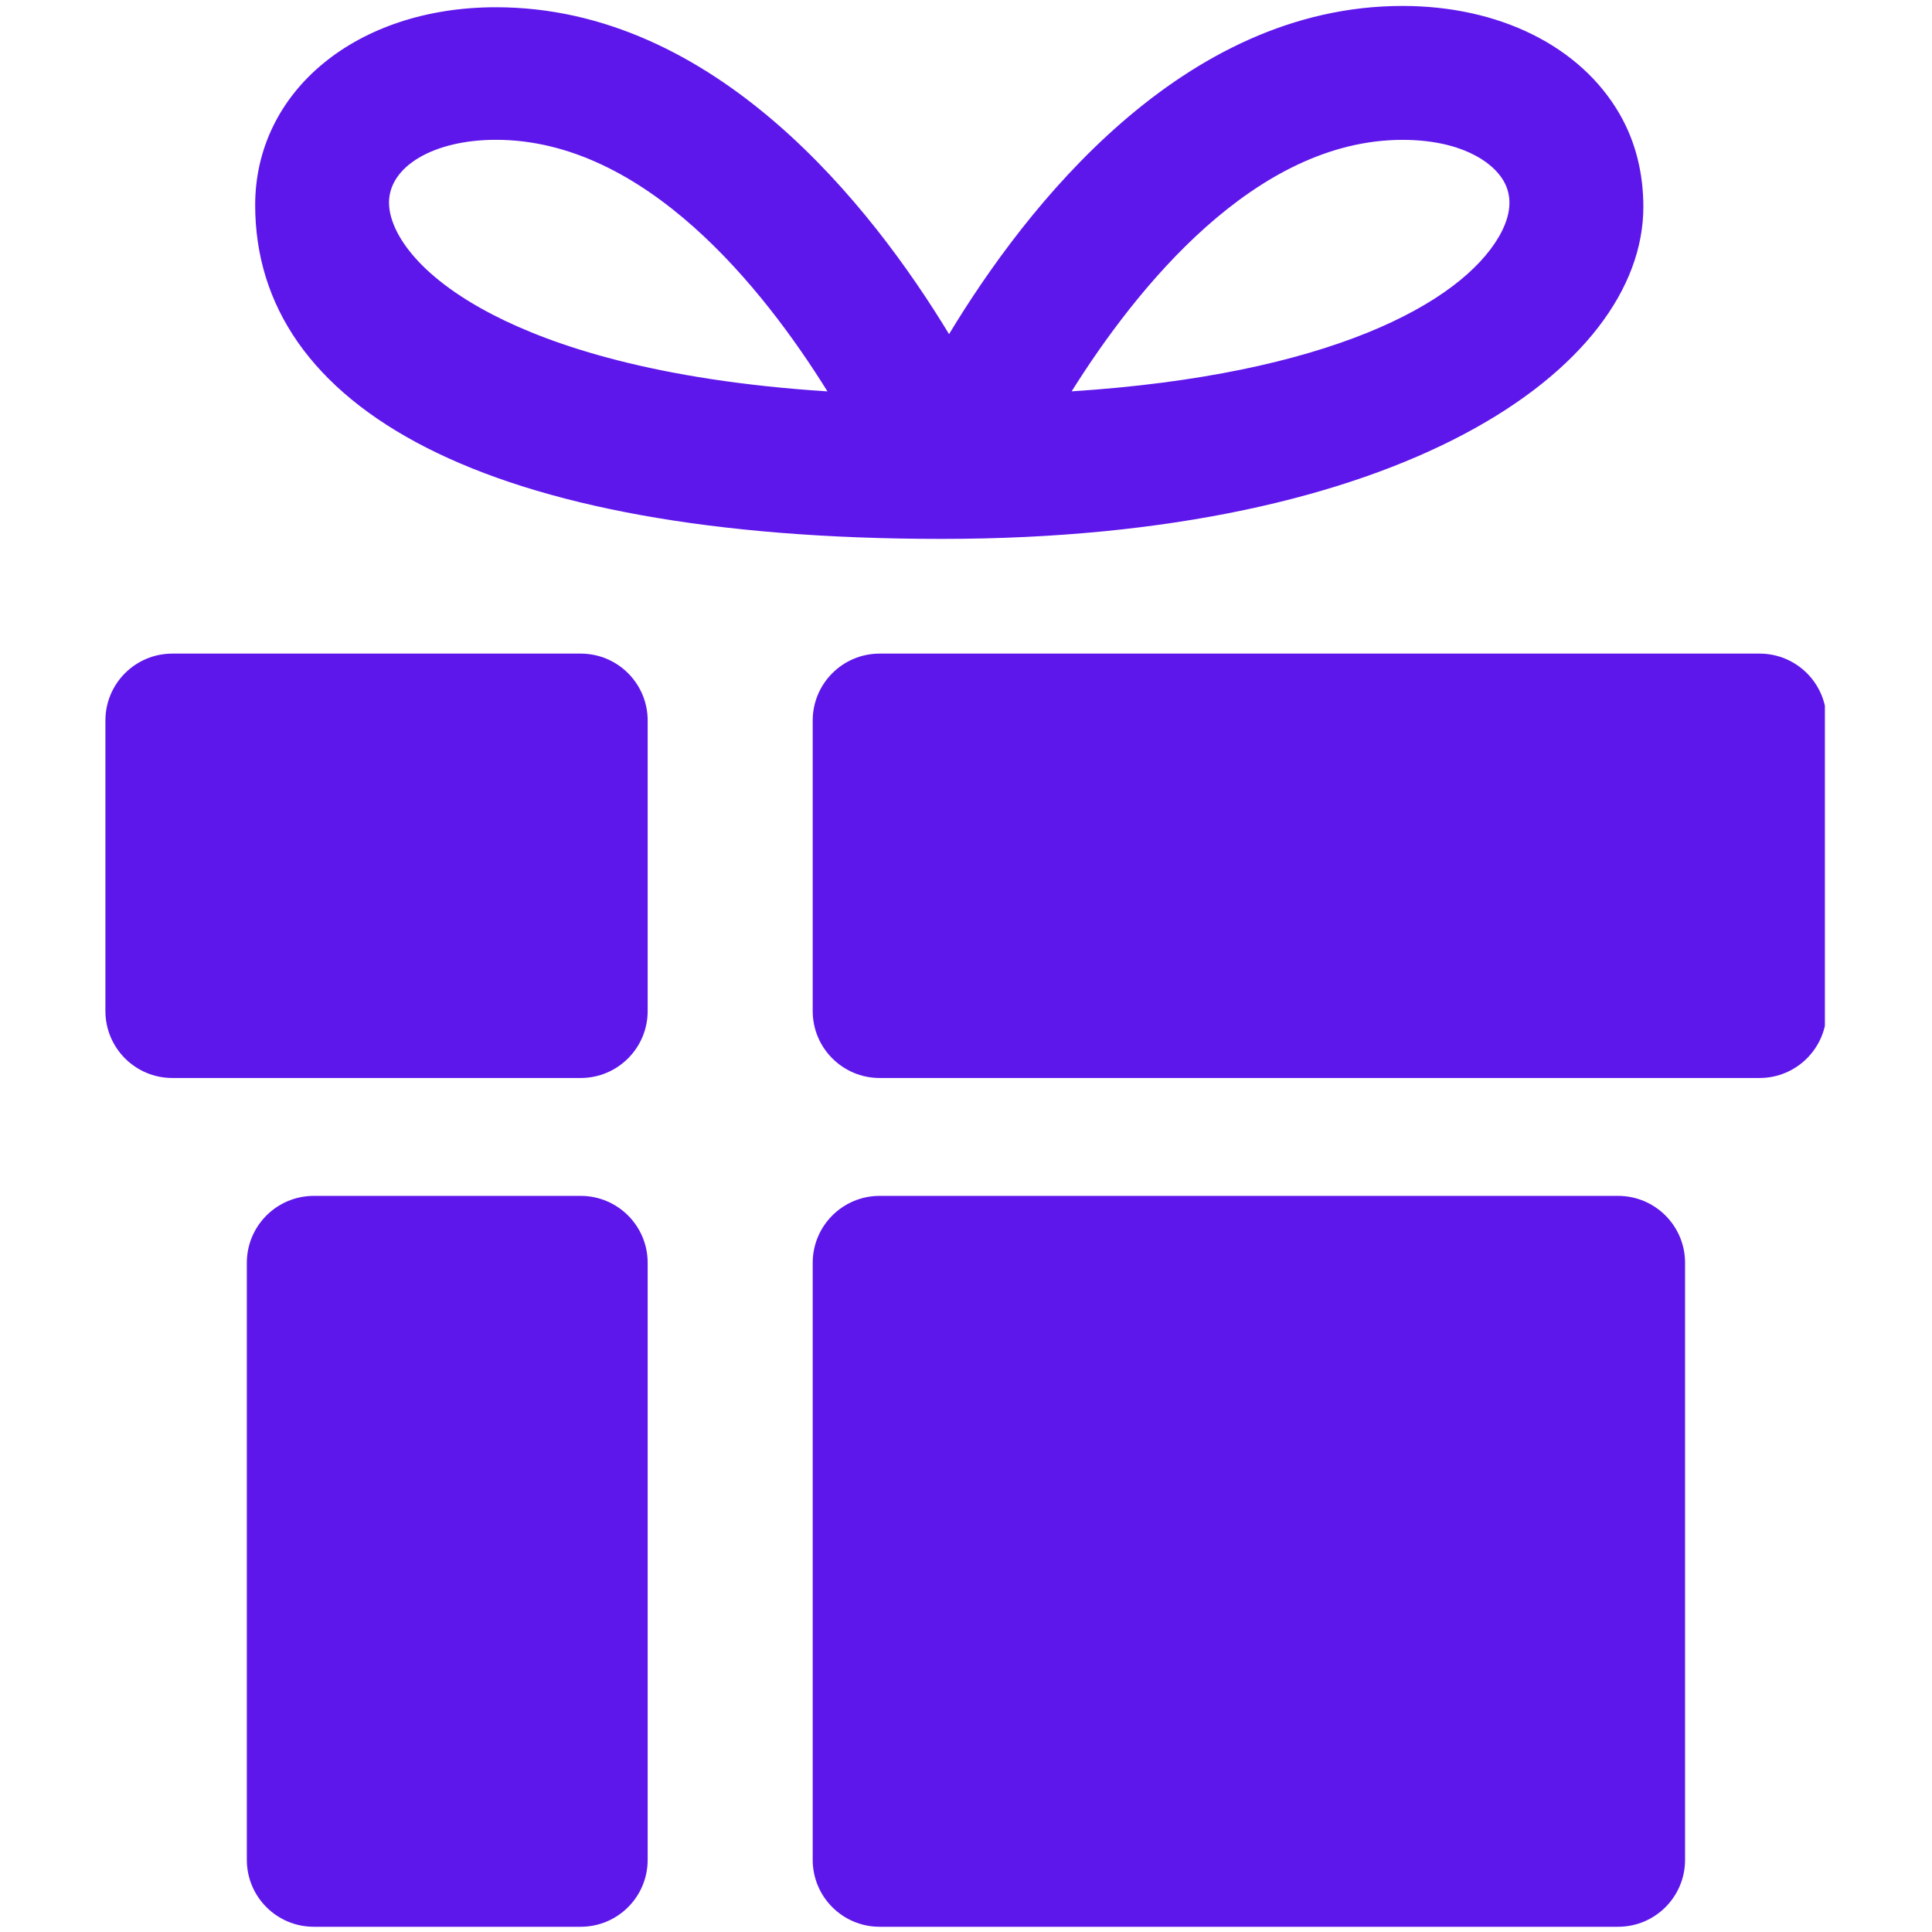 <svg xmlns="http://www.w3.org/2000/svg" xmlns:xlink="http://www.w3.org/1999/xlink" width="200" zoomAndPan="magnify" viewBox="0 0 150 150" height="200" preserveAspectRatio="xMidYMid meet" version="1.0"><defs><clipPath id="d625b1fa4f"><path d="M 63 50 L 141.684 50 L 141.684 84 L 63 84 Z M 63 50" clip-rule="nonzero"></path></clipPath><clipPath id="1e6c475d40"><path d="M 8.184 50 L 51 50 L 51 84 L 8.184 84 Z M 8.184 50" clip-rule="nonzero"></path></clipPath></defs><path fill="#5e17eb" d="M 130.828 98.043 C 130.828 95.176 128.5 92.848 125.629 92.848 L 68.293 92.848 C 65.426 92.848 63.098 95.176 63.098 98.043 L 63.098 144.398 C 63.098 147.27 65.426 149.594 68.293 149.594 L 125.629 149.594 C 128.5 149.594 130.828 147.27 130.828 144.398 Z M 130.828 98.043" fill-opacity="1" fill-rule="nonzero"></path><g clip-path="url(#d625b1fa4f)"><path fill="#5e17eb" d="M 141.812 55.941 C 141.812 53.07 139.484 50.746 136.613 50.746 L 68.293 50.746 C 65.426 50.746 63.098 53.07 63.098 55.941 L 63.098 78.5 C 63.098 81.367 65.426 83.695 68.293 83.695 L 136.613 83.695 C 139.484 83.695 141.812 81.367 141.812 78.5 Z M 141.812 55.941" fill-opacity="1" fill-rule="nonzero"></path></g><path fill="#5e17eb" d="M 50.285 144.398 C 50.285 147.27 47.957 149.594 45.086 149.594 L 24.363 149.594 C 21.492 149.594 19.164 147.27 19.164 144.398 L 19.164 98.043 C 19.164 95.176 21.492 92.848 24.363 92.848 L 45.086 92.848 C 47.957 92.848 50.285 95.176 50.285 98.043 Z M 50.285 144.398" fill-opacity="1" fill-rule="nonzero"></path><g clip-path="url(#1e6c475d40)"><path fill="#5e17eb" d="M 50.285 78.496 C 50.285 81.367 47.957 83.695 45.086 83.695 L 13.379 83.695 C 10.508 83.695 8.184 81.367 8.184 78.496 L 8.184 55.941 C 8.184 53.07 10.508 50.746 13.379 50.746 L 45.086 50.746 C 47.957 50.746 50.285 53.07 50.285 55.941 Z M 50.285 78.496" fill-opacity="1" fill-rule="nonzero"></path></g><path fill="#5e17eb" d="M 125.742 8.844 C 122.711 3.594 116.41 0.461 108.891 0.461 C 91.77 0.461 79.641 16.082 73.684 25.941 C 67.711 16.09 55.586 0.562 38.504 0.562 C 27.672 0.562 19.812 7.078 19.812 15.922 C 19.812 31.605 37.523 41.84 73.125 41.84 C 108.727 41.84 127.59 28.688 127.59 16.055 C 127.586 13.543 127.035 11.082 125.742 8.844 Z M 38.316 24.461 C 32.332 21.387 30.203 17.934 30.203 15.727 C 30.203 12.906 33.691 10.855 38.504 10.855 C 50.09 10.855 59.258 22.371 64.242 30.387 C 50.895 29.531 42.883 26.812 38.316 24.461 Z M 116.387 18.355 C 113.371 23.574 103.102 29.105 83.203 30.383 C 88.227 22.371 97.438 10.859 108.887 10.859 C 113.32 10.859 115.848 12.5 116.738 14.043 C 117.445 15.27 117.328 16.719 116.387 18.355 Z M 116.387 18.355" fill-opacity="1" fill-rule="nonzero"></path></svg>